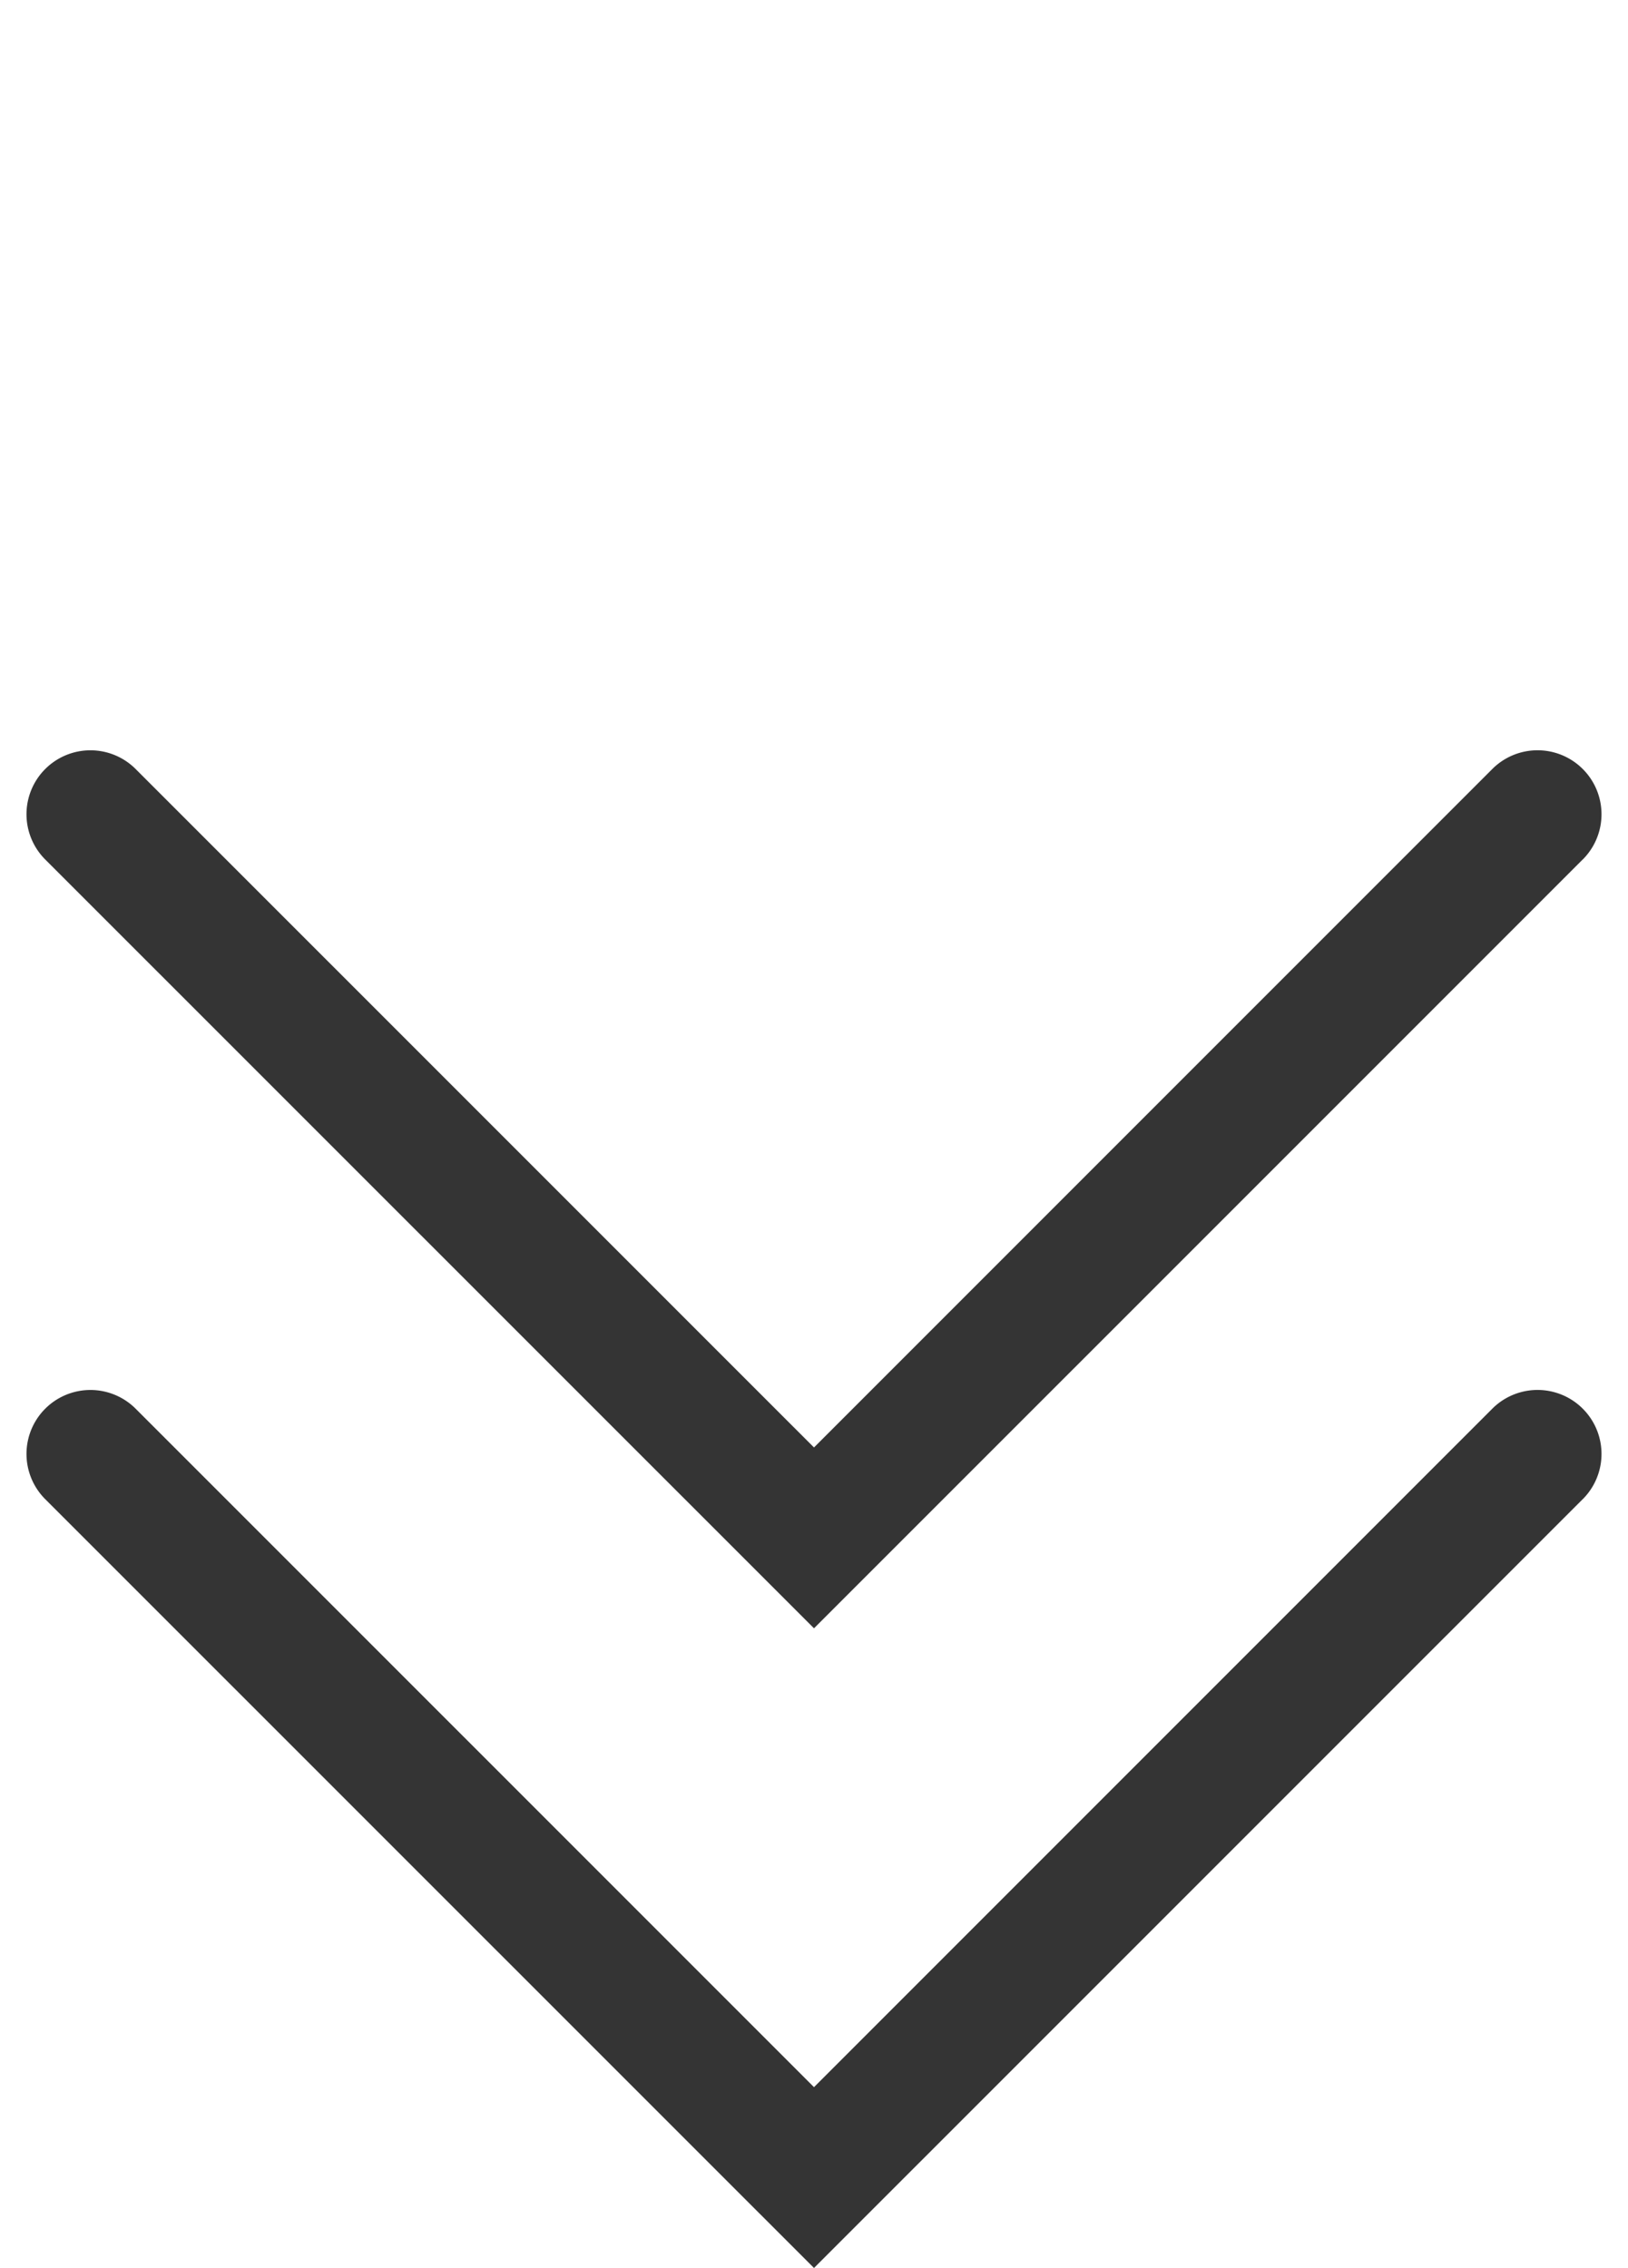 <svg xmlns="http://www.w3.org/2000/svg" width="25.456" height="35.456"><g fill="#343434"><path d="m24.749 23.435-12.021 12.02L.707 23.436a1 1 0 0 1 0-1.414 1 1 0 0 1 1.414 0l10.607 10.606 10.606-10.606a1 1 0 0 1 1.415 1.414Z"/><path d="m24.749 13.435-12.021 12.02L.707 13.436a1 1 0 0 1 0-1.414 1 1 0 0 1 1.414 0l10.607 10.606 10.606-10.606a1 1 0 0 1 1.415 1.414Z"/></g></svg>